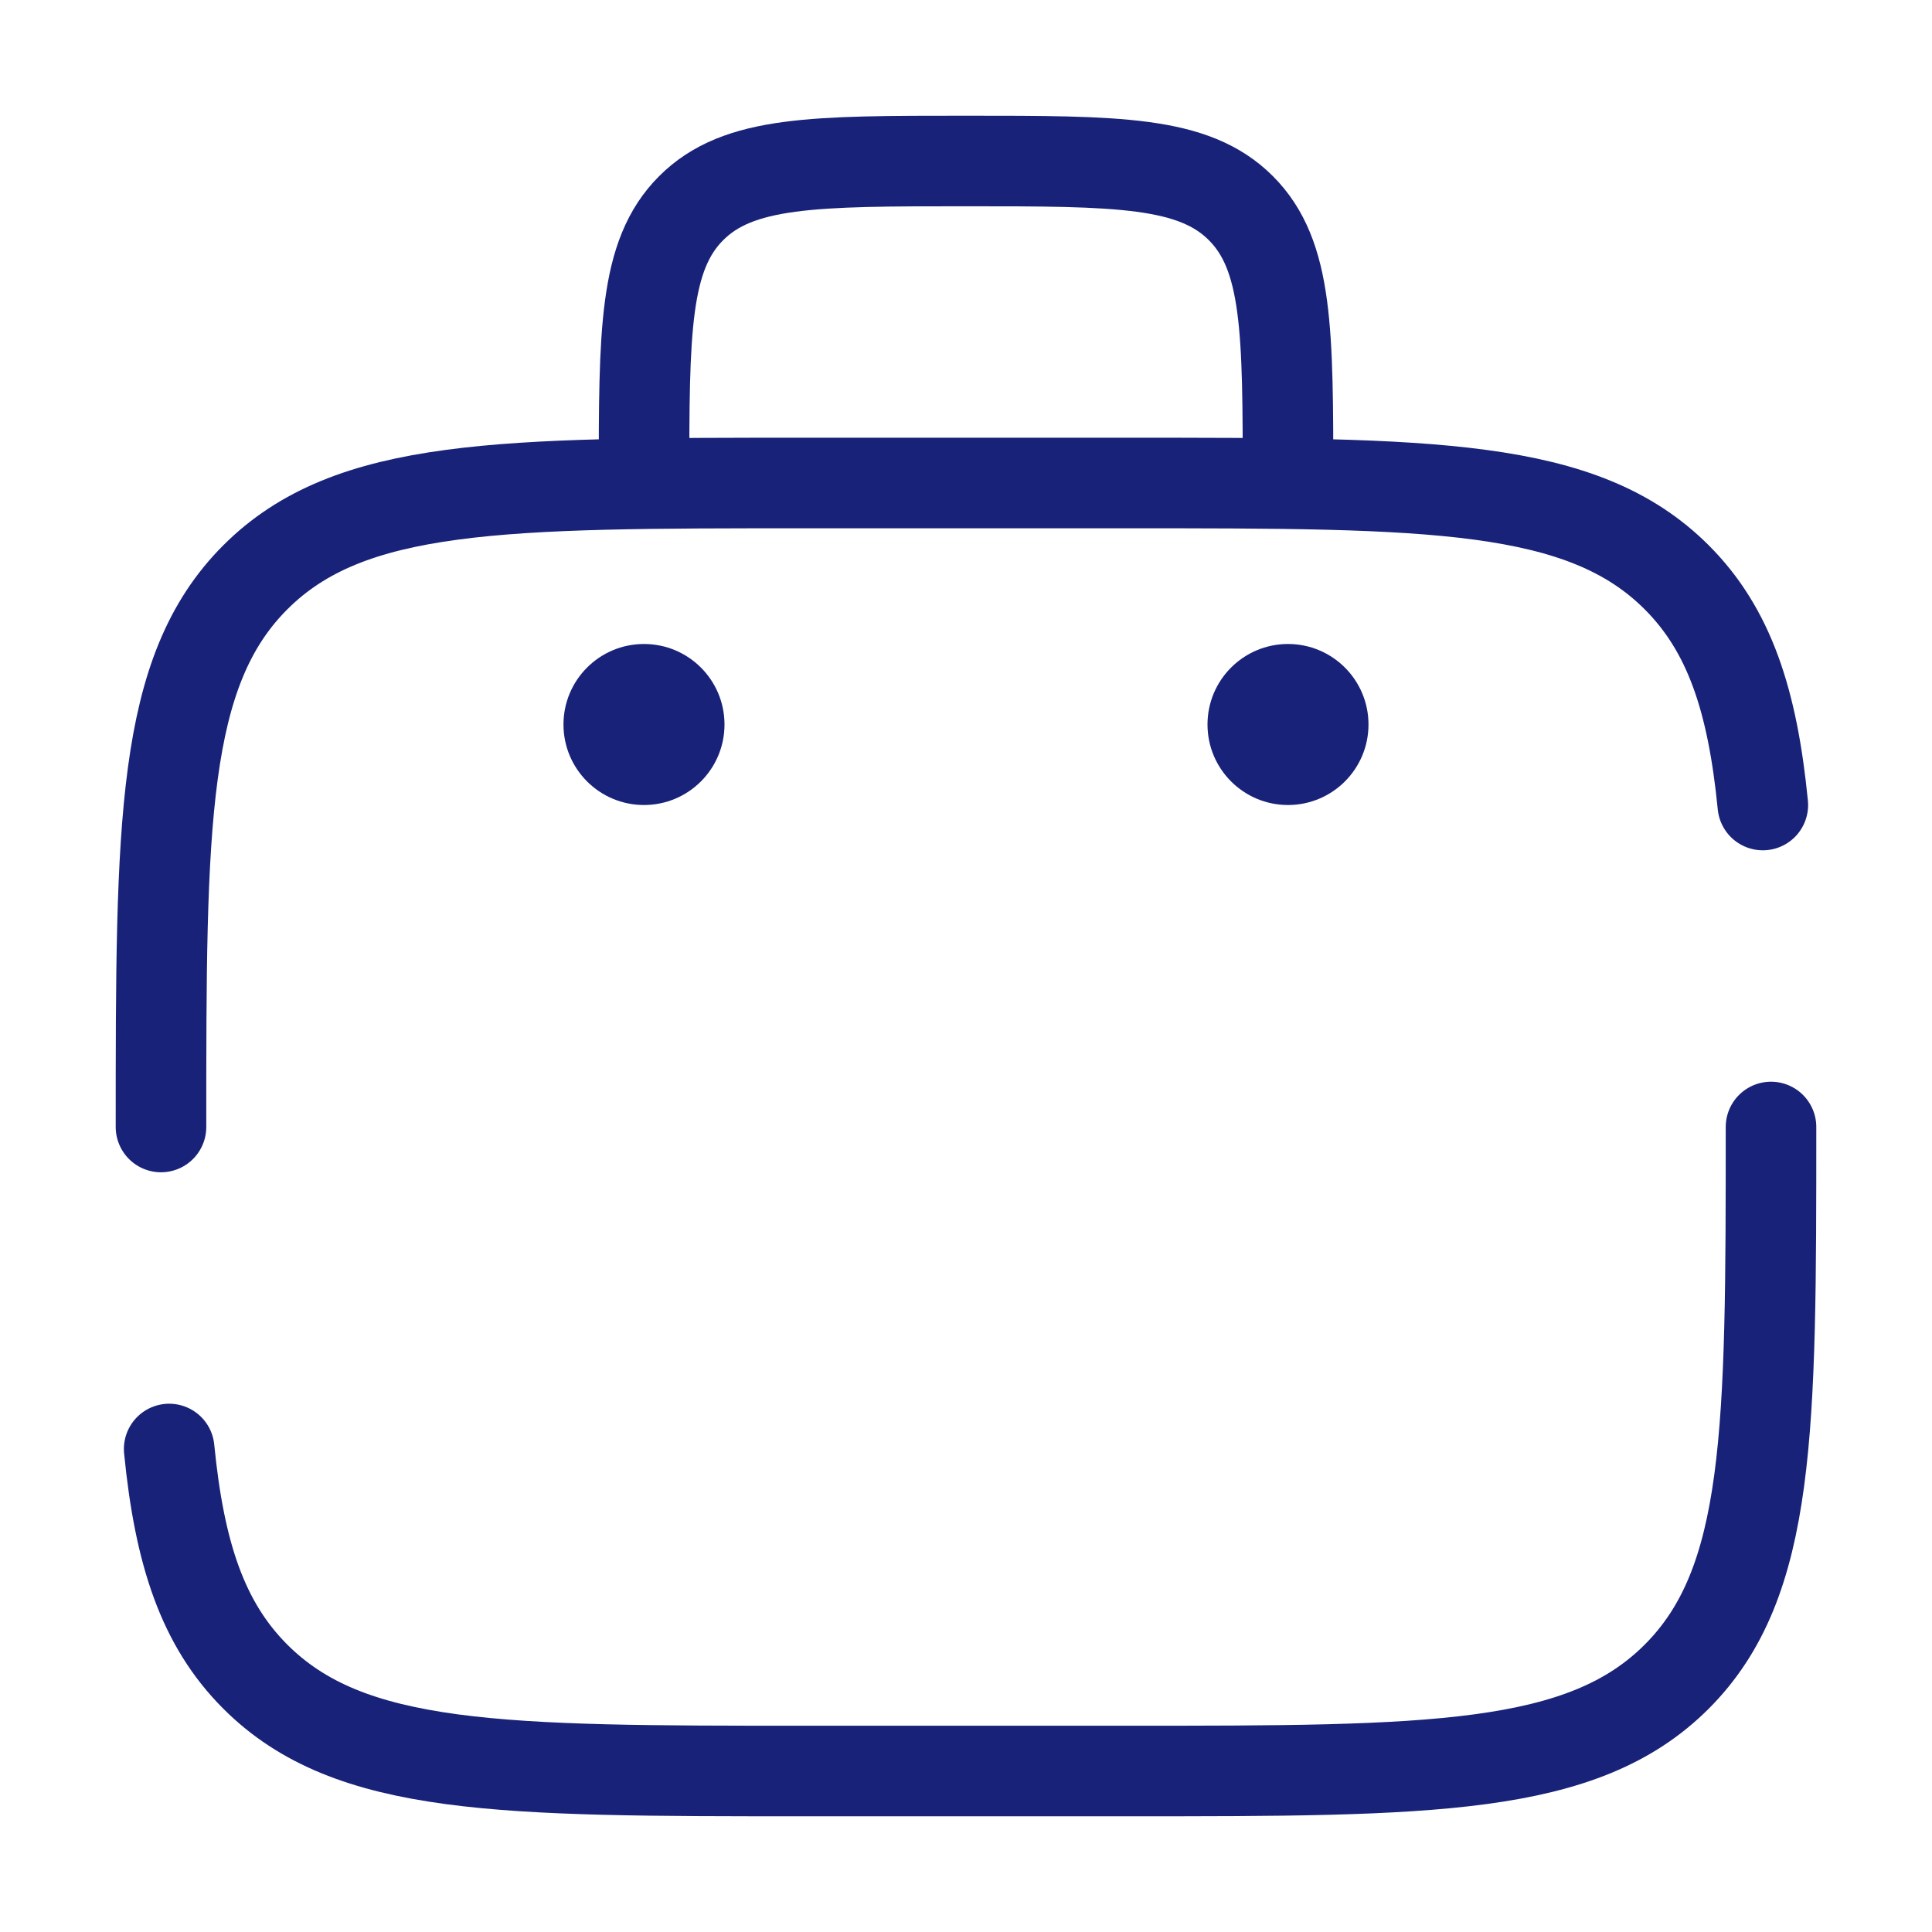 <svg width="64" height="64" viewBox="0 0 64 64" fill="none" xmlns="http://www.w3.org/2000/svg">
<path d="M5.333 37.333C5.333 27.277 5.333 22.248 8.458 19.124C11.582 16 16.61 16 26.667 16H37.334C47.39 16 52.418 16 55.543 19.124C57.285 20.866 58.055 23.2 58.396 26.667M58.667 37.333C58.667 47.39 58.667 52.418 55.543 55.542C52.418 58.667 47.39 58.667 37.334 58.667H26.667C16.61 58.667 11.582 58.667 8.458 55.542C6.716 53.801 5.945 51.467 5.604 48" stroke="#182278" stroke-width="3" stroke-linecap="round"/>
<path d="M42.667 16C42.667 10.972 42.667 8.458 41.105 6.895C39.543 5.333 37.029 5.333 32 5.333C26.972 5.333 24.458 5.333 22.896 6.895C21.334 8.458 21.334 10.972 21.334 16" stroke="#182278" stroke-width="3"/>
<path d="M45.333 24C45.333 25.473 44.139 26.667 42.667 26.667C41.194 26.667 40 25.473 40 24C40 22.527 41.194 21.333 42.667 21.333C44.139 21.333 45.333 22.527 45.333 24Z" fill="#182278"/>
<path d="M24 24C24 25.473 22.806 26.667 21.333 26.667C19.86 26.667 18.666 25.473 18.666 24C18.666 22.527 19.86 21.333 21.333 21.333C22.806 21.333 24 22.527 24 24Z" fill="#182278"/>
</svg>

